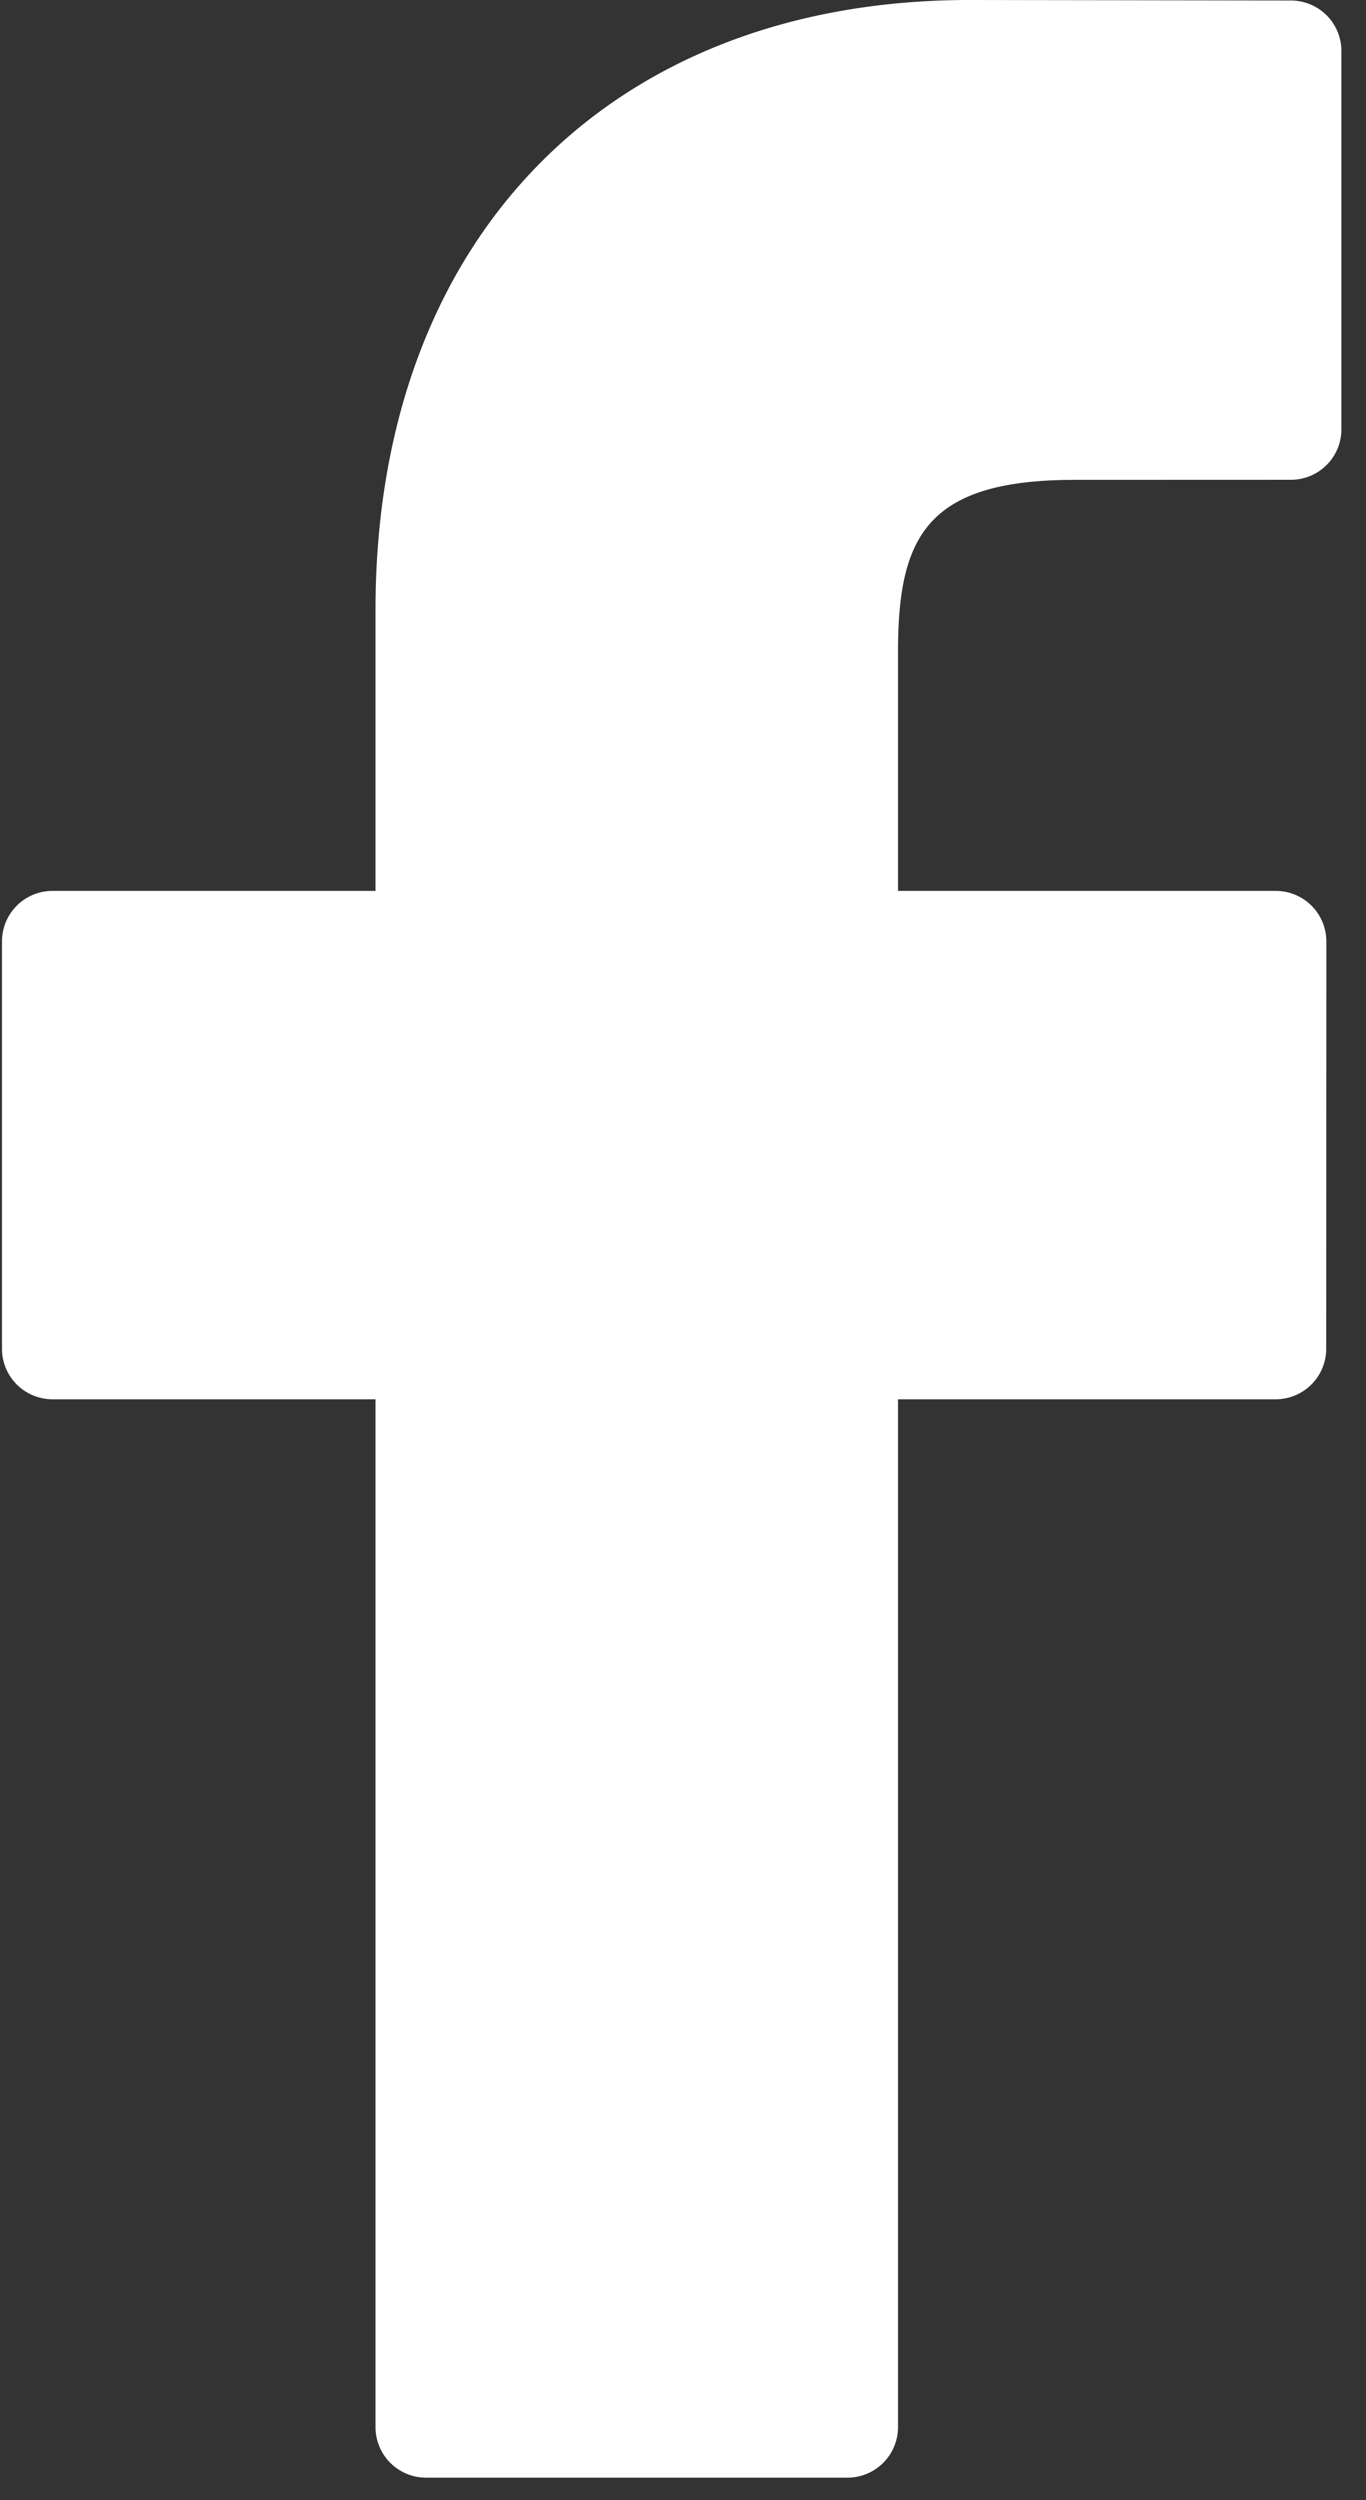<svg width="53" height="97" xmlns="http://www.w3.org/2000/svg"><rect width="100%" height="100%" fill="#333333" stroke="none"/><path d="M50.089.02L37.624 0C23.62 0 14.57 9.285 14.57 23.656v10.907H2.037a1.96 1.96 0 0 0-1.96 1.961v15.803a1.96 1.96 0 0 0 1.96 1.96H14.57v39.876a1.96 1.96 0 0 0 1.96 1.96h16.352a1.96 1.96 0 0 0 1.96-1.96V54.287h14.654a1.96 1.96 0 0 0 1.96-1.96l.006-15.803a1.963 1.963 0 0 0-1.961-1.961H34.842v-9.246c0-4.444 1.059-6.7 6.848-6.7l8.397-.003a1.96 1.96 0 0 0 1.959-1.96V1.98A1.96 1.96 0 0 0 50.089.02z" fill="#FFF" fill-rule="evenodd"/></svg>